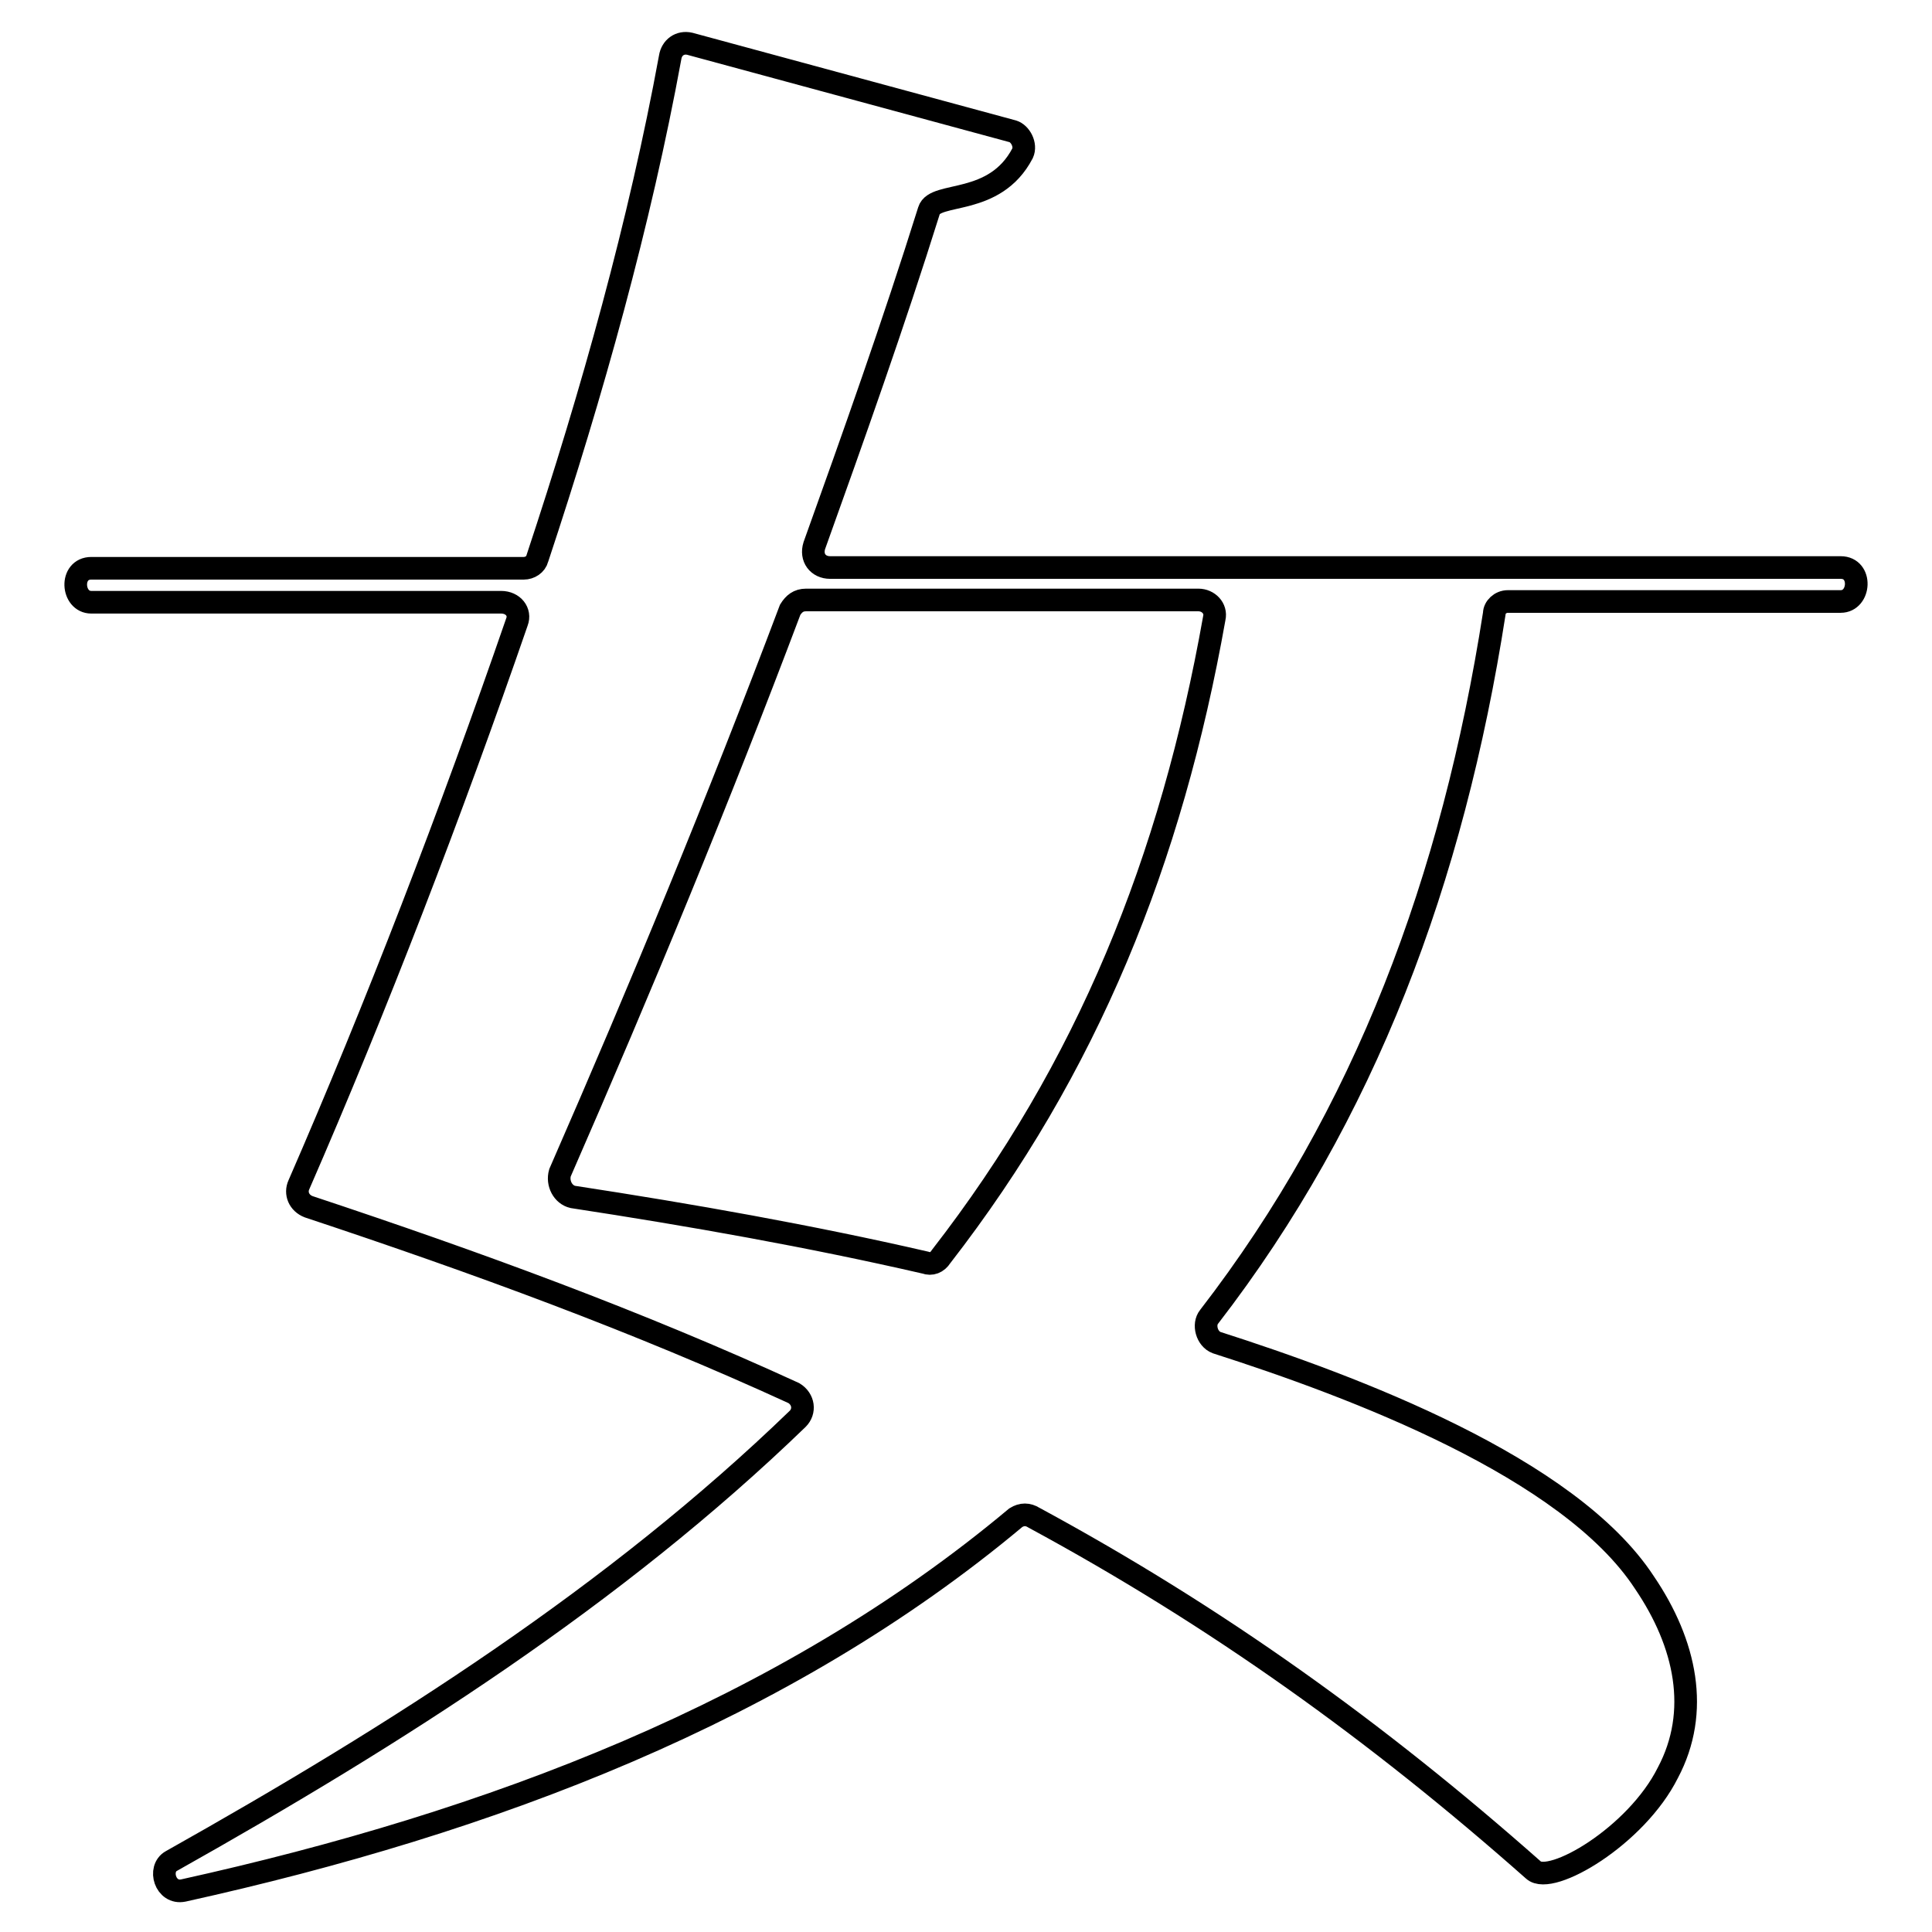<?xml version="1.0" encoding="utf-8"?>
<!-- Svg Vector Icons : http://www.onlinewebfonts.com/icon -->
<!DOCTYPE svg PUBLIC "-//W3C//DTD SVG 1.1//EN" "http://www.w3.org/Graphics/SVG/1.1/DTD/svg11.dtd">
<svg version="1.1" xmlns="http://www.w3.org/2000/svg" xmlns:xlink="http://www.w3.org/1999/xlink" x="0px" y="0px" viewBox="0 0 256 256" enable-background="new 0 0 256 256" xml:space="preserve">
<g><g><path stroke-width="3" fill-opacity="0" stroke="#000000"  d="M91.4,5.8l42.8,11.6c1,0.3,1.8,1.8,1.3,2.9c-3.7,7.1-11.6,5-12.4,7.6c-4.7,15-10,29.9-15.2,44.4c-0.5,1.6,0.5,2.9,2.1,2.9h133.9c2.9,0,2.6,4.5,0,4.5h-44.1c-1,0-1.8,0.8-1.8,1.6c-5.5,35.2-17.1,66.4-37.8,93.2c-0.8,1-0.3,2.9,1,3.4c18.1,5.8,46.7,16.5,56.7,31.8c5.5,8.1,7.4,17.1,3.1,25.2c-4.2,8.4-15.5,15-17.8,12.9c-20.8-18.4-42-33.6-66.2-46.7c-0.8-0.5-1.6-0.5-2.4,0c-30.7,25.7-69.6,40.4-110.3,49.4c-2.4,0.5-3.4-2.9-1.6-3.9c29.9-16.8,58.8-35.2,83-58.6c1-1,0.8-2.6-0.5-3.4c-20.7-9.5-42-17.3-64.3-24.7c-1.3-0.5-1.8-1.8-1.3-2.9c10.2-23.4,20.2-49.4,28.9-74.6c0.5-1.3-0.5-2.6-2.1-2.6H12.1c-2.6,0-2.9-4.5,0-4.5h57.3c0.8,0,1.6-0.5,1.8-1.3C78.5,52,84.8,29.4,88.8,7.6C89,6.3,90.1,5.5,91.4,5.8z M75.9,158.6c15.7,2.4,31.5,5.2,46.7,8.7c0.8,0.3,1.6,0,2.1-0.8c19.4-25,30.5-52.5,36.2-84.6c0.3-1.3-0.8-2.4-2.1-2.4h-52c-1,0-1.6,0.5-2.1,1.3c-9.5,25.2-19.7,49.9-30.5,74.6C73.8,156.8,74.6,158.3,75.9,158.6z"/></g></g>
</svg>